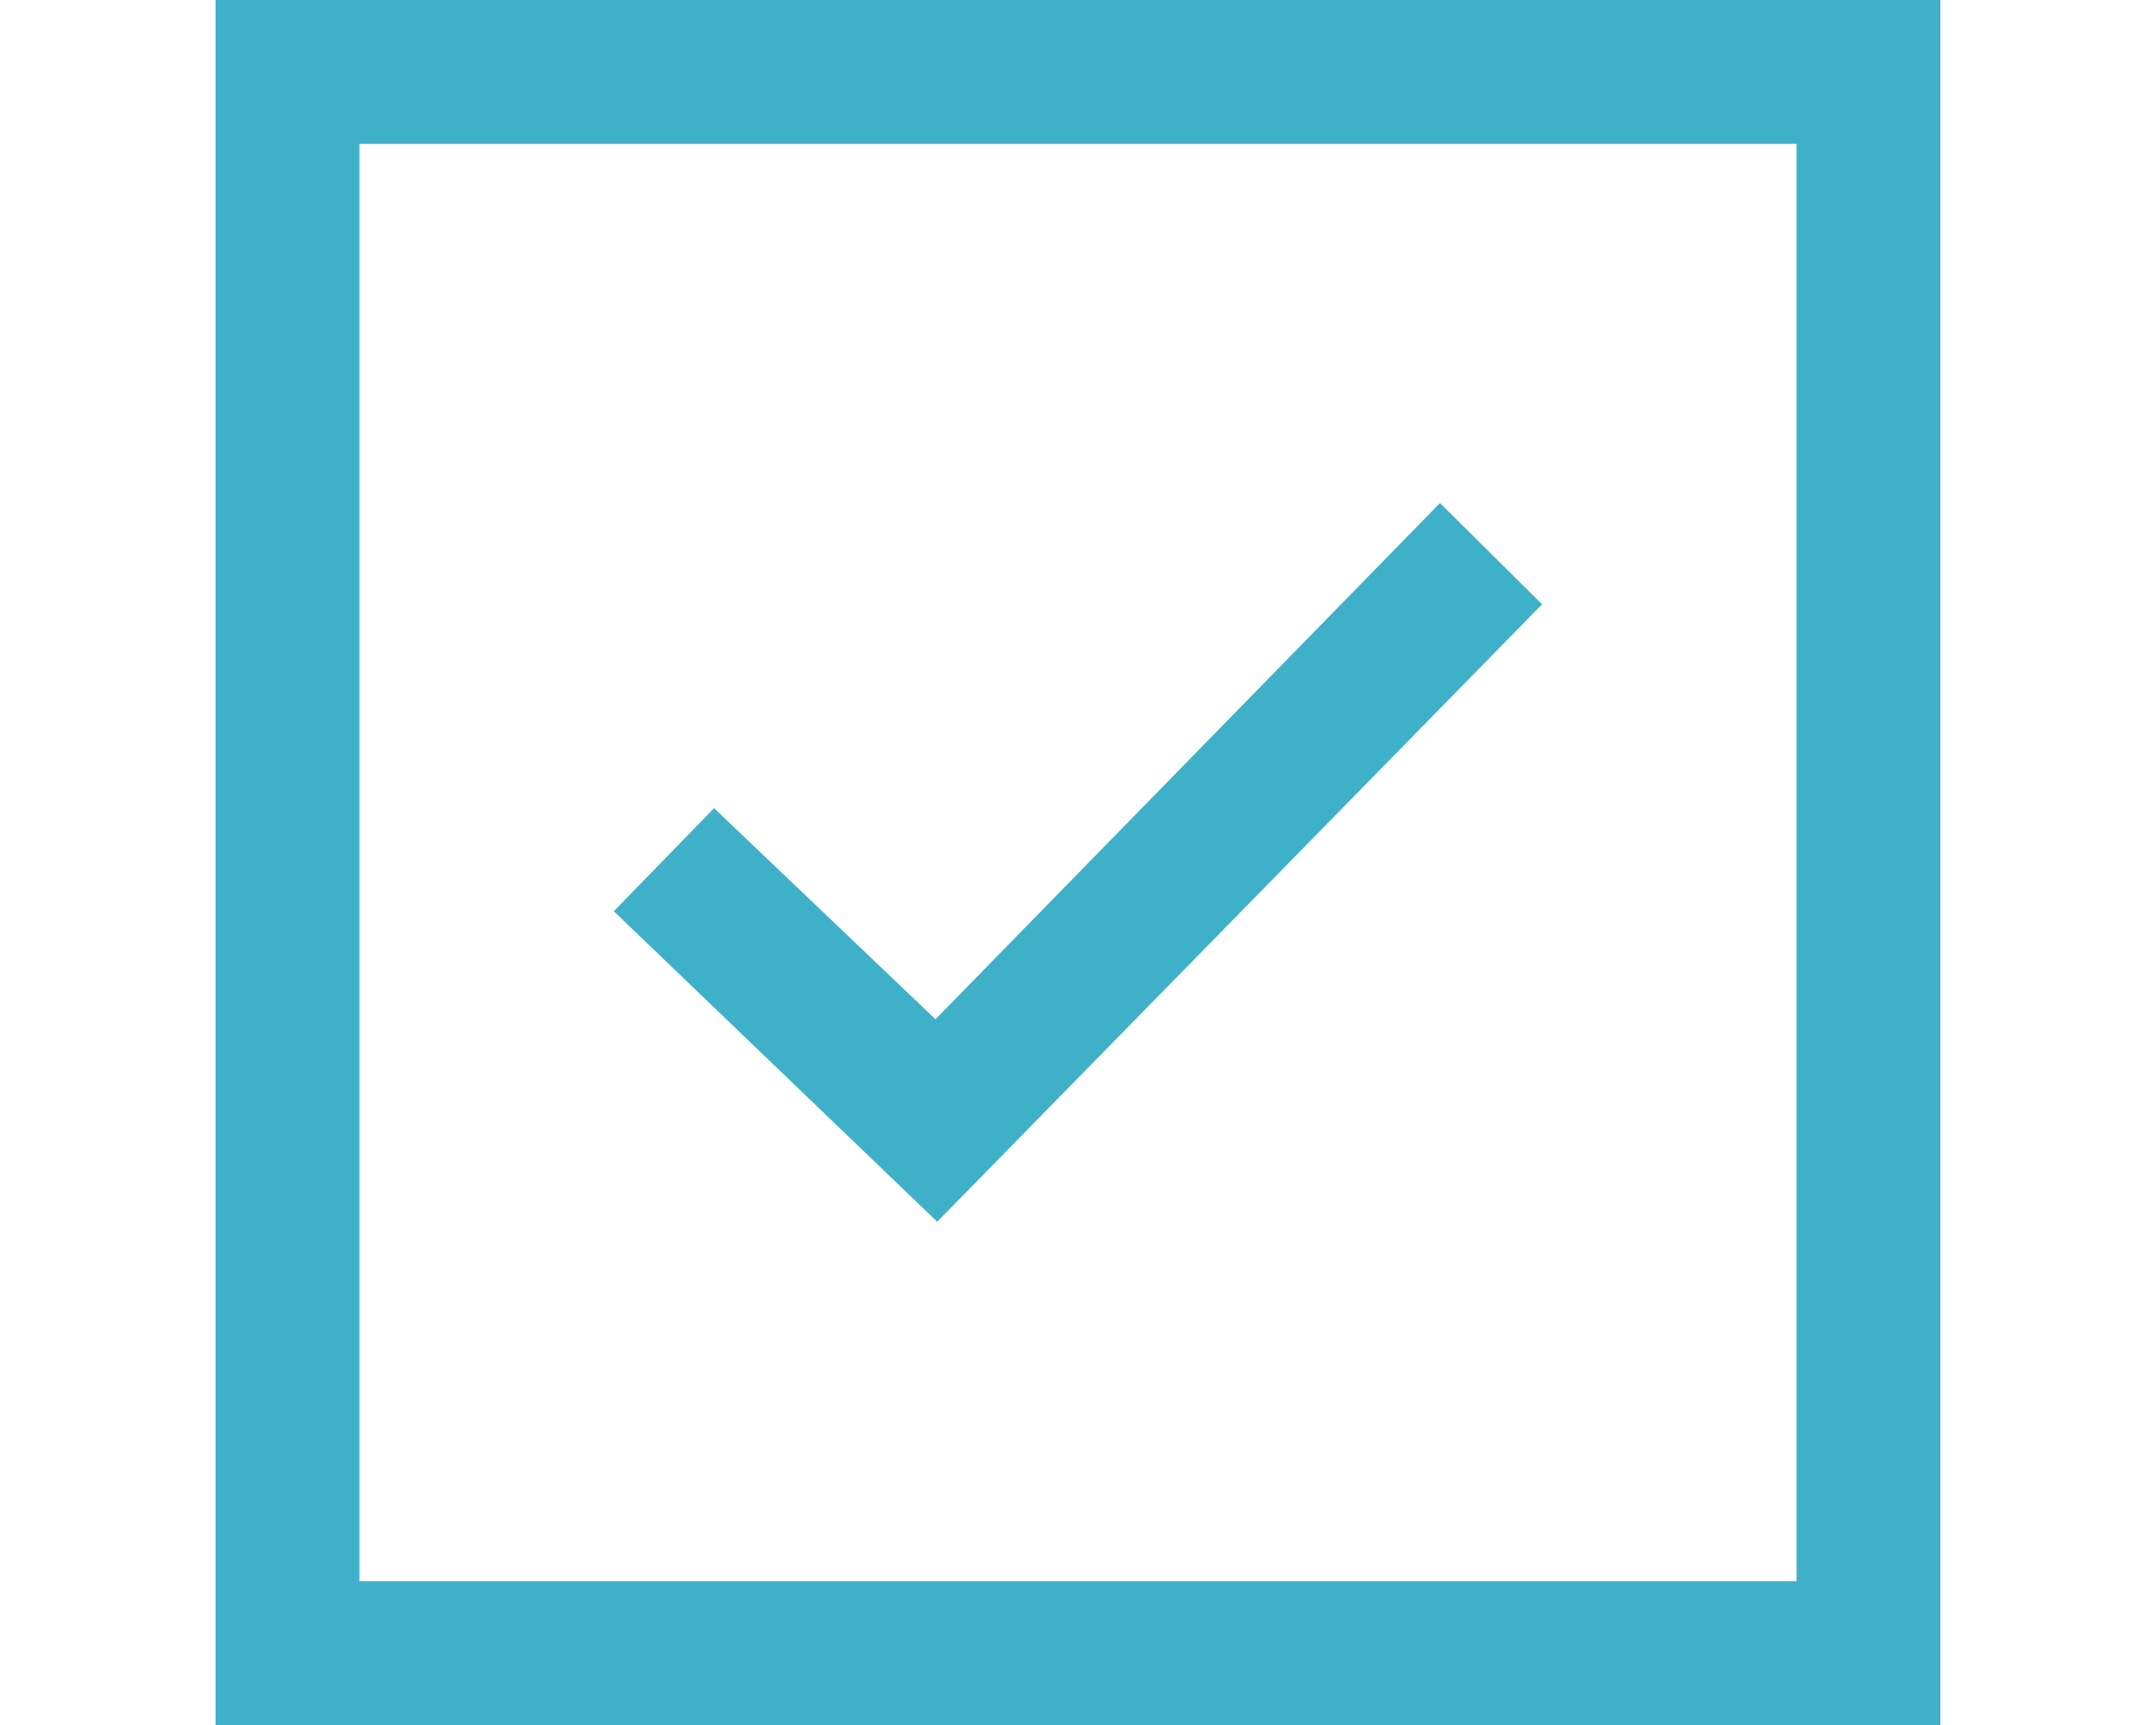 <?xml version="1.0" encoding="UTF-8"?>
<svg xmlns="http://www.w3.org/2000/svg" id="Layer_1" viewBox="0 0 100 80">
  <defs>
    <style>.cls-1{fill:#3eb1c8;}</style>
  </defs>
  <path class="cls-1" d="M83.33,6.67V73.33H16.67V6.67H83.33Zm6.67-6.67H10V80H90V0Zm-18.47,28.03l-4.74-4.7-23.4,23.94-10.27-9.79-4.65,4.78,15,14.4,28.06-28.64h0Z"></path>
</svg>
